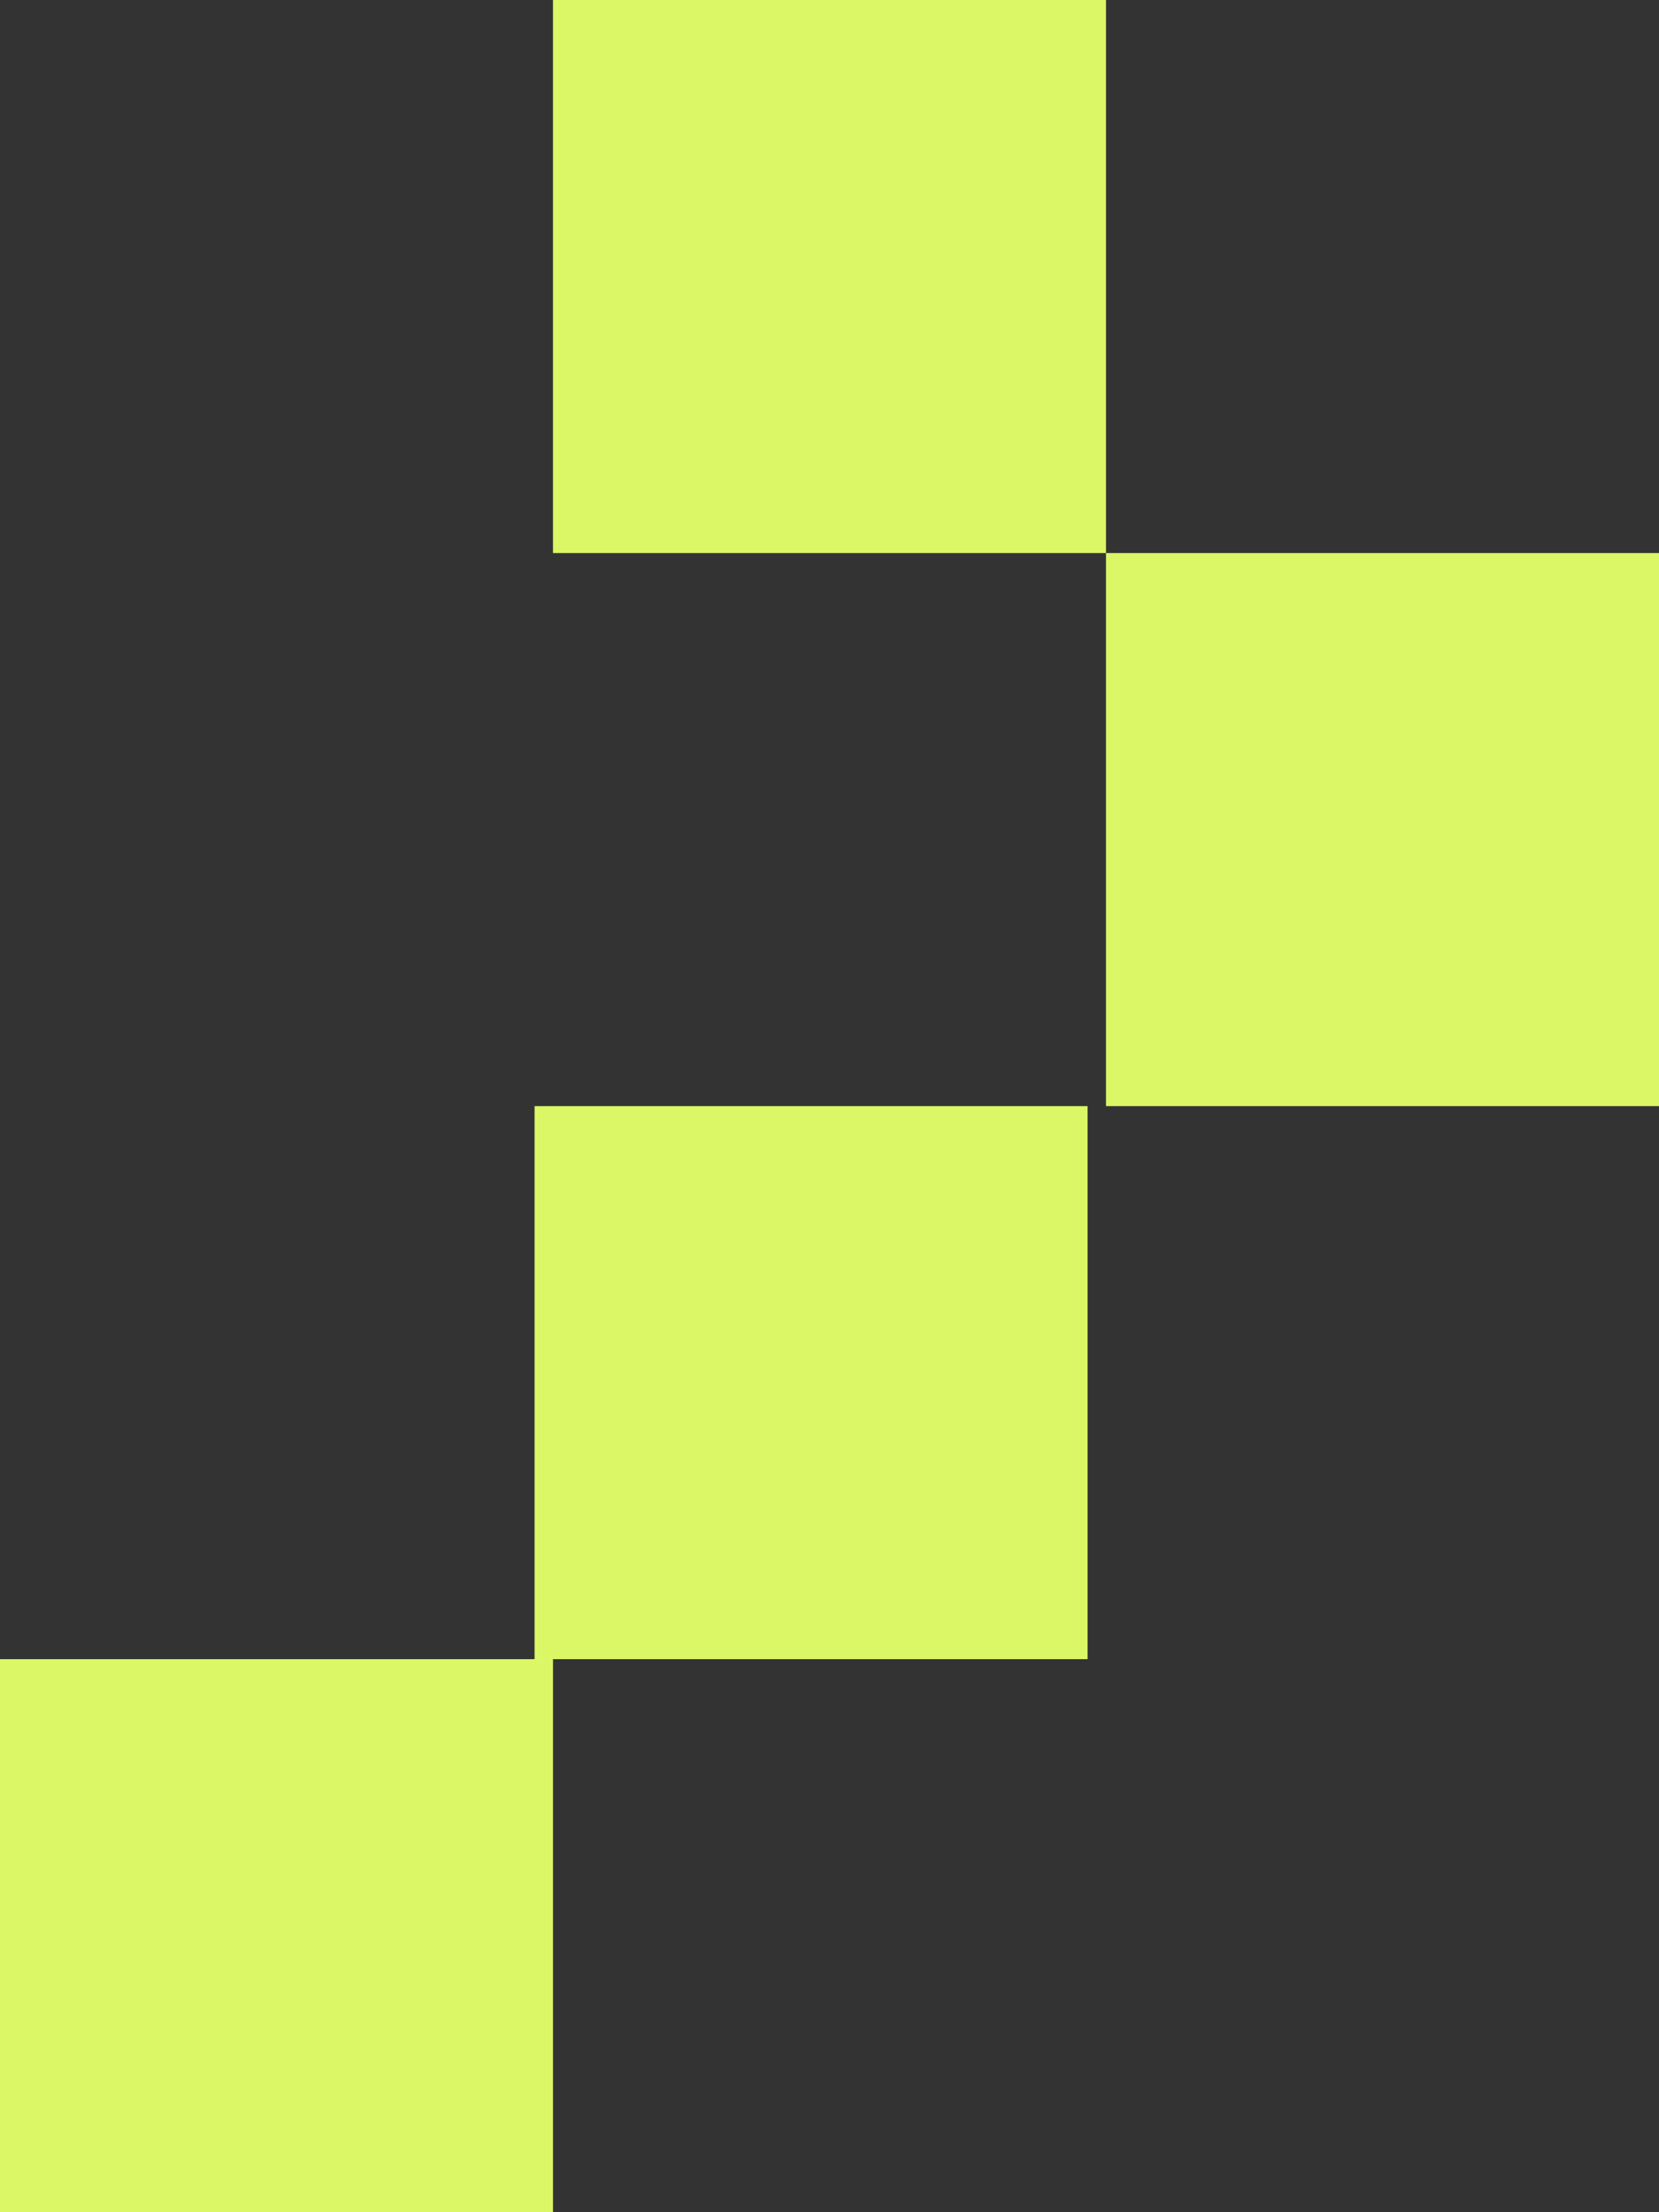 <?xml version="1.0" encoding="utf-8"?>
<svg xmlns="http://www.w3.org/2000/svg" width="90" height="120" viewBox="0 0 90 120" fill="none">
<rect x="0" y="0" width="90" height="120" fill="#333333" stroke="none"/>
<rect y="90" width="30" height="30" fill="#DBF766"/>
<rect x="60" y="30" width="30" height="30" fill="#DBF766"/>
<rect x="30" width="30" height="30" fill="#DBF766"/>
<rect x="29" y="60" width="30" height="30" fill="#DBF766"/>
</svg>